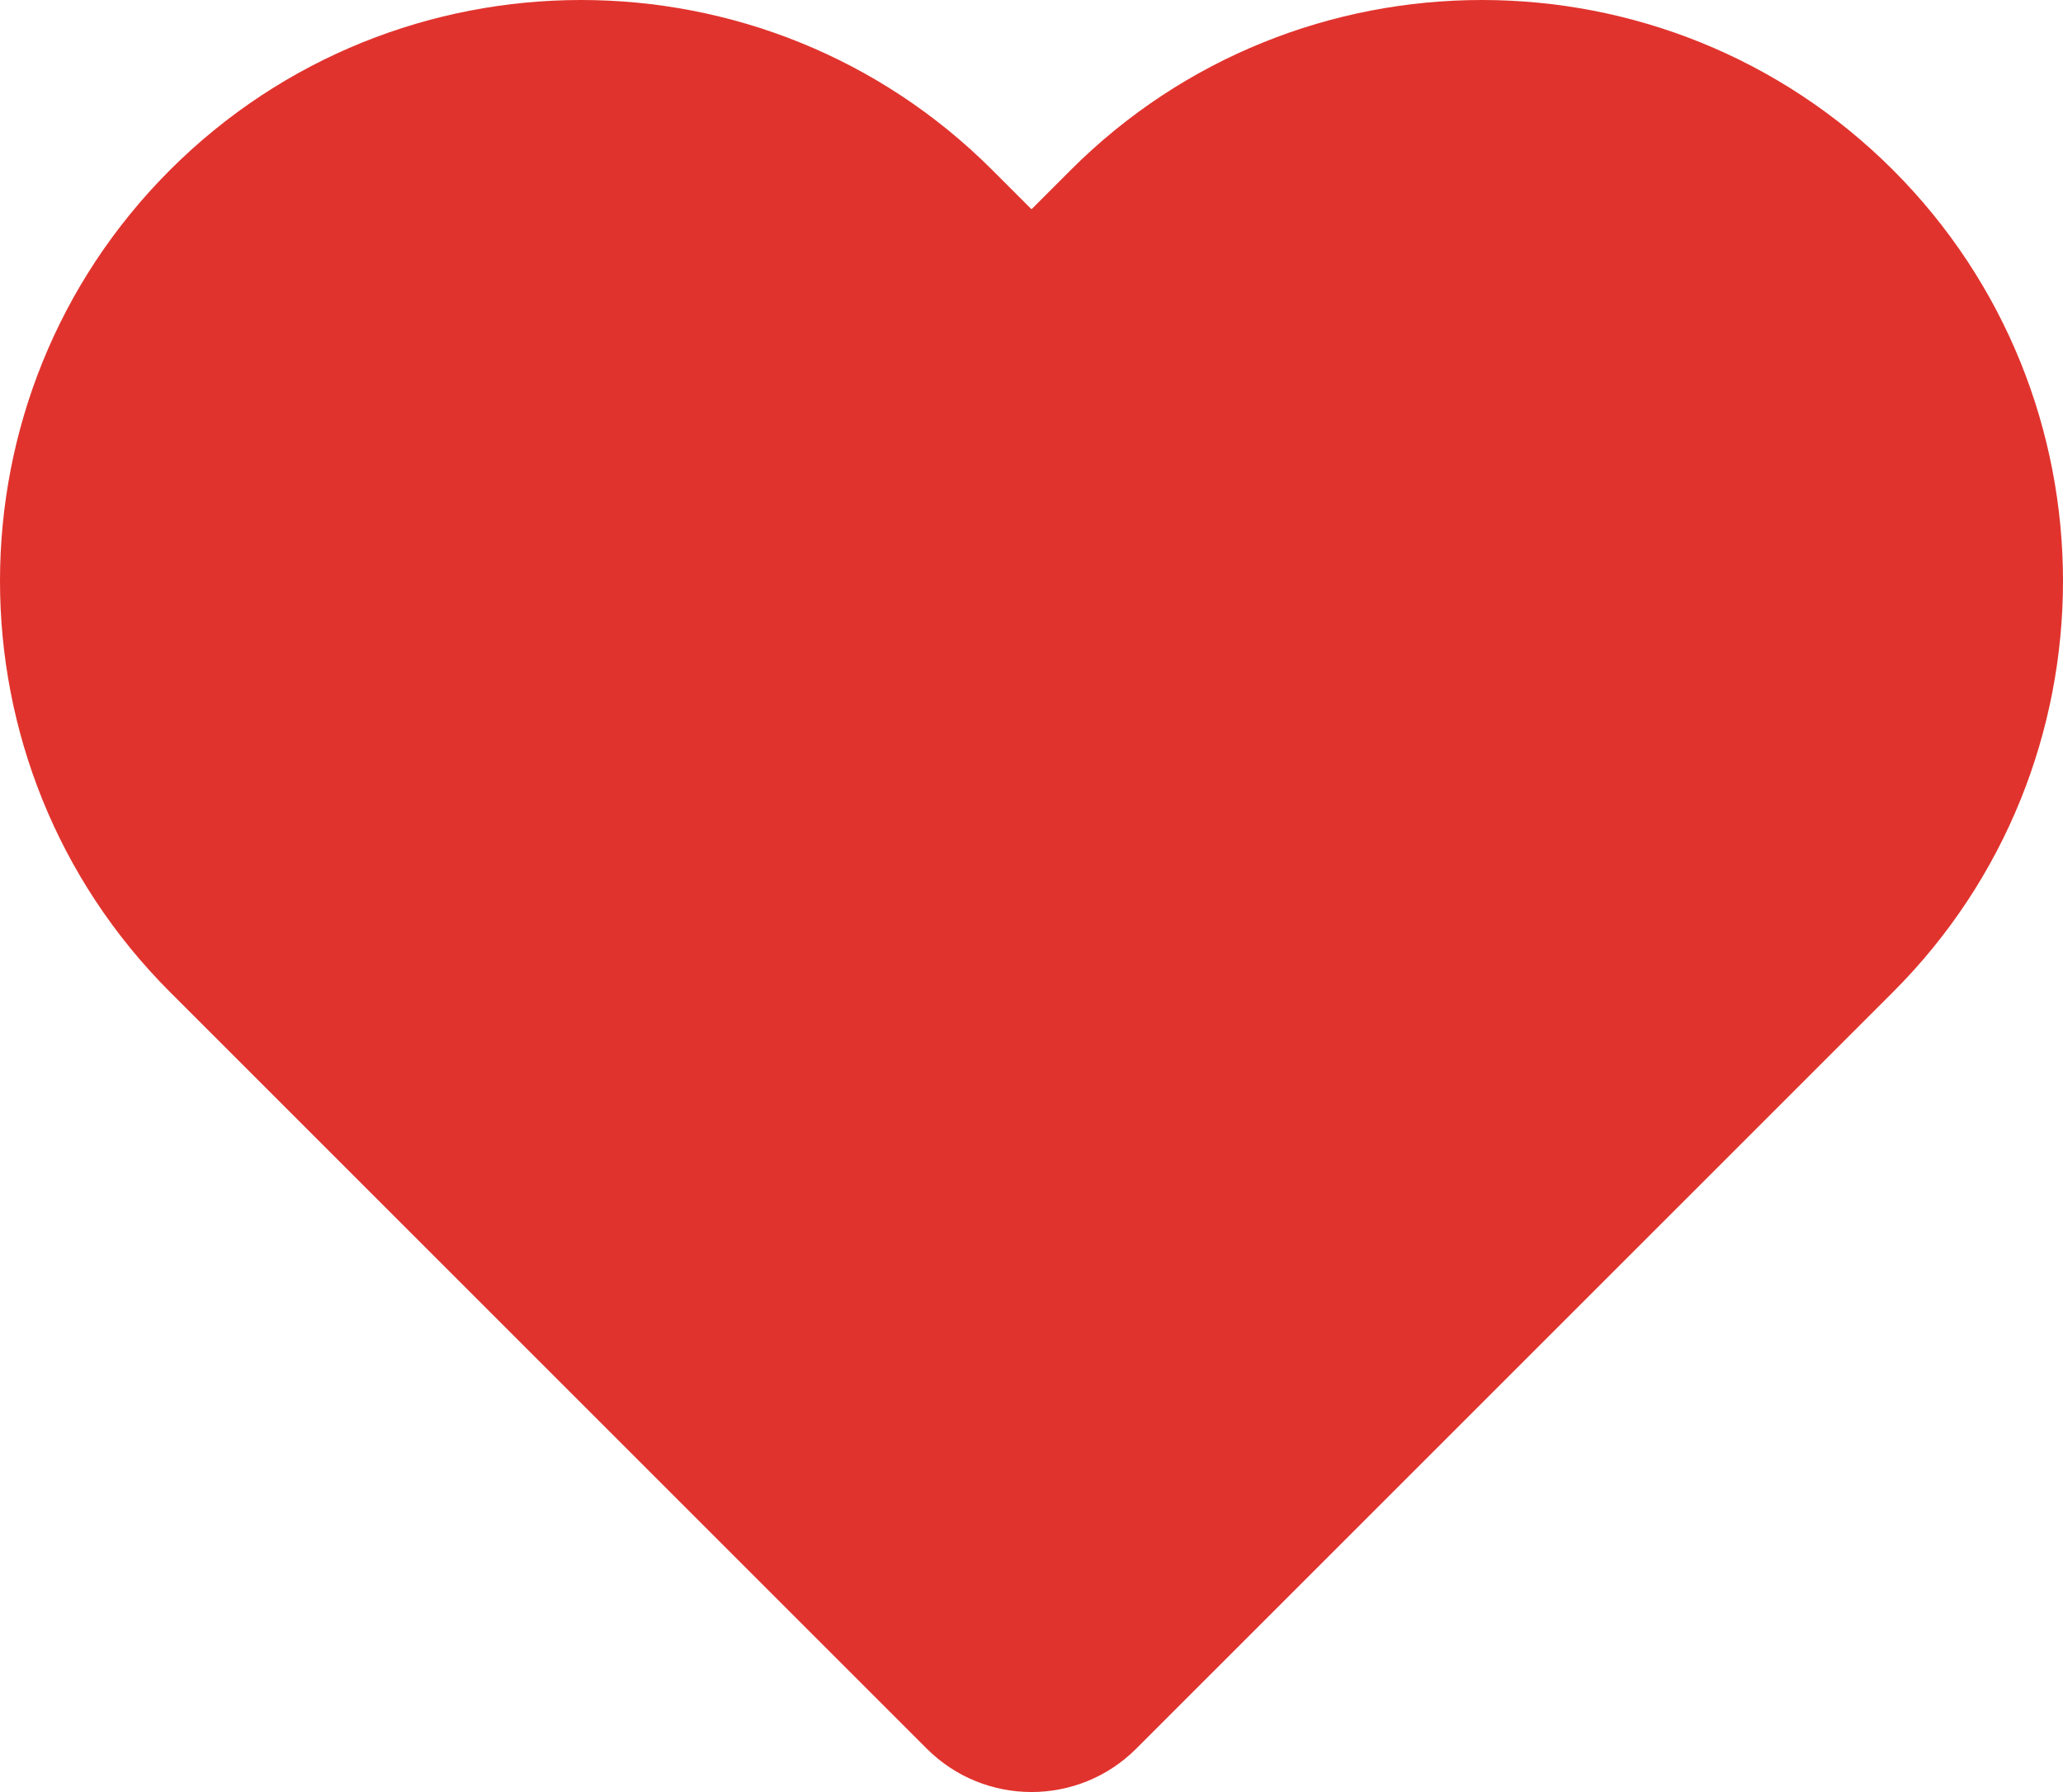 <svg xmlns="http://www.w3.org/2000/svg" width="139.274" height="121.003" viewBox="0 0 139.274 121.003"><path fill="#E1332D" d="M127.797 11.478c-15.304-15.304-40.205-15.304-55.509 0l-2.651 2.651-2.651-2.651c-15.304-15.304-40.204-15.304-55.508 0s-15.304 40.204 0 55.508l51.089 51.088c3.904 3.904 10.236 3.906 14.142 0l51.089-51.087c15.302-15.305 15.302-40.205-.001-55.509z"/></svg>